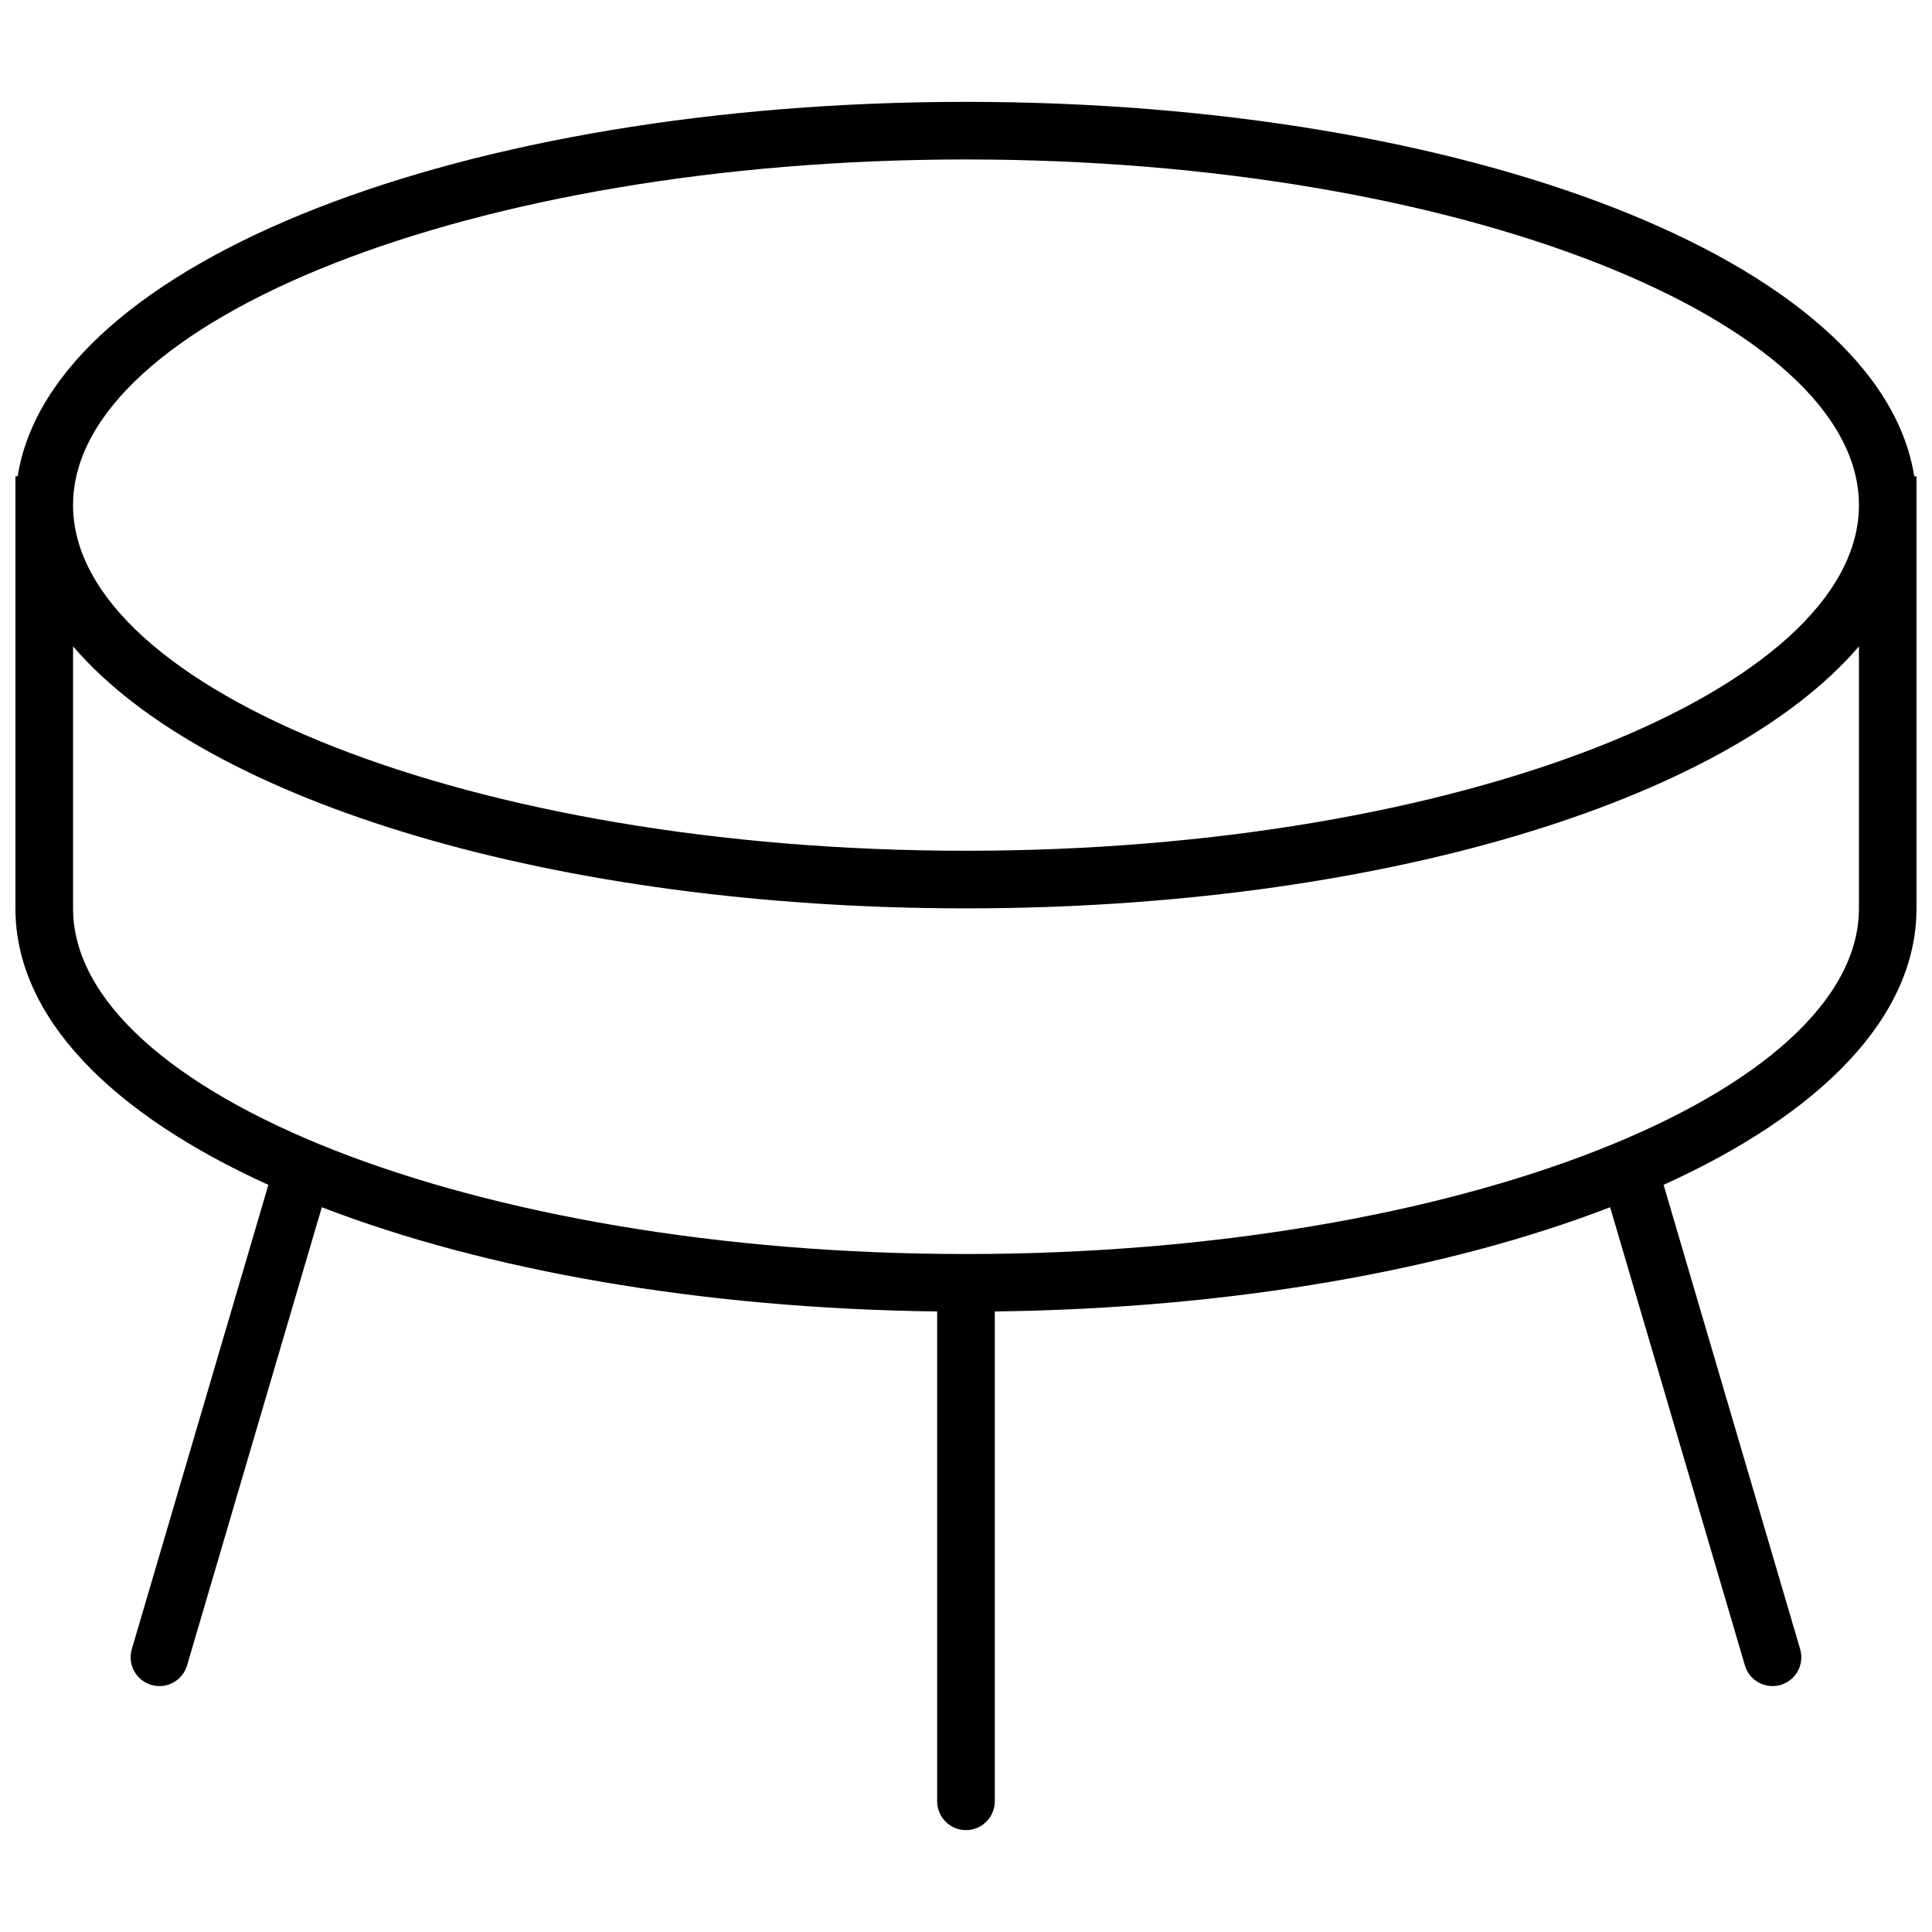 <?xml version="1.0" encoding="UTF-8"?>
<!-- Uploaded to: ICON Repo, www.iconrepo.com, Generator: ICON Repo Mixer Tools -->
<svg width="800px" height="800px" version="1.1" viewBox="144 144 512 512" xmlns="http://www.w3.org/2000/svg">
 <defs>
  <clipPath id="a">
   <path d="m148.09 170h503.81v460h-503.81z"/>
  </clipPath>
 </defs>
 <g clip-path="url(#a)">
  <path d="m584.87 458 36.188 123.04c1.191 4.047-1.125 8.289-5.168 9.477-4.047 1.191-8.289-1.121-9.477-5.168l-35.715-121.42c-43.191 16.668-100.3 26.855-163.07 27.621v129.82c0 4.215-3.418 7.633-7.633 7.633-4.219 0-7.637-3.418-7.637-7.633v-129.82c-62.758-0.766-119.87-10.953-163.07-27.621l-35.711 121.42c-1.191 4.047-5.434 6.359-9.48 5.168-4.043-1.188-6.356-5.43-5.168-9.477l36.191-123.04c-41.574-18.855-67.035-44.383-67.035-73.273v-114.5h0.598c9.004-57.07 118.41-99.234 251.31-99.234 132.89 0 242.3 42.164 251.3 99.234h0.598v114.5c0 28.891-25.457 54.418-67.031 73.273zm-184.87-88.539c131.06 0 236.64-42.891 236.64-91.602 0-48.711-105.58-91.602-236.64-91.602-131.06 0-236.64 42.891-236.64 91.602 0 48.711 105.58 91.602 236.64 91.602zm-236.64 15.266c0 48.711 105.58 91.602 236.64 91.602 131.06 0 236.64-42.891 236.64-91.602v-69.441c-35.355 41.355-128.18 69.441-236.64 69.441-108.46 0-201.28-28.086-236.64-69.441z"/>
 </g>
</svg>